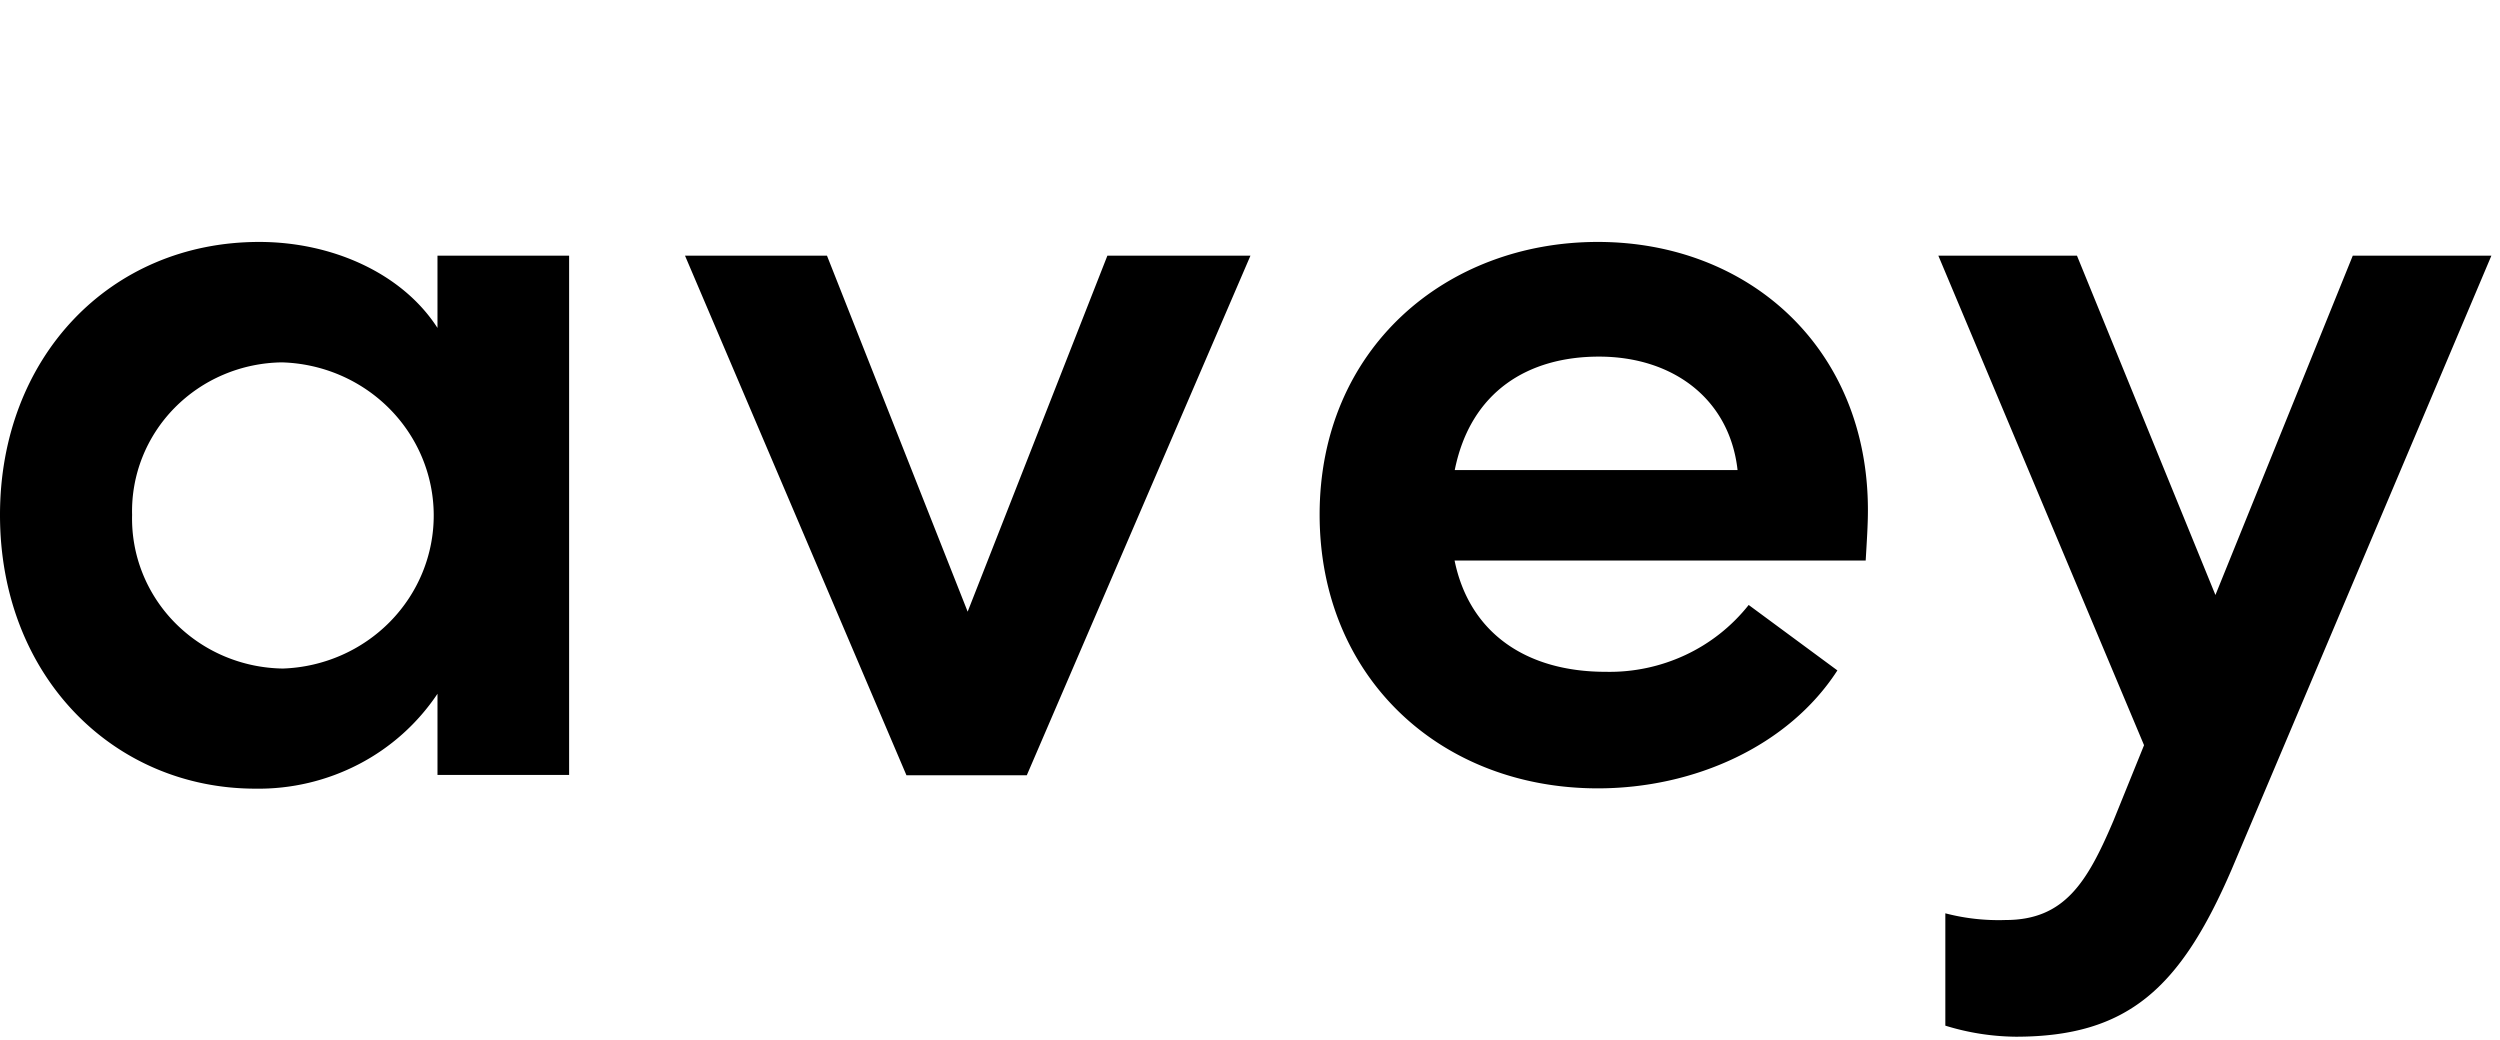 <svg class="logo" height="100%" viewBox="0 0 471 196" xmlns="http://www.w3.org/2000/svg"><path d="M82.423 61.785c-6.649-10.333-19.887-16.203-33.574-16.203C20.606 45.581 0 67.45 0 97.01c0 30.381 21.384 51.574 48.13 51.574a40.946 40.946 0 0 0 19.49-4.619 40.005 40.005 0 0 0 14.803-13.257v15.293h24.799V48.165h-24.8v13.62zM53.31 125.952a29.294 29.294 0 0 1-11.074-2.325 28.821 28.821 0 0 1-9.304-6.328 28.177 28.177 0 0 1-6.097-9.355 27.734 27.734 0 0 1-1.947-10.934 27.536 27.536 0 0 1 1.93-10.857 27.97 27.97 0 0 1 6.052-9.287 28.622 28.622 0 0 1 9.237-6.284 29.098 29.098 0 0 1 10.994-2.31c7.643.21 14.903 3.328 20.244 8.692 5.34 5.364 8.341 12.554 8.368 20.049.028 7.494-2.921 14.705-8.222 20.106-5.302 5.401-12.539 8.569-20.18 8.833zM182.307 115.239l-26.506-67.074h-26.746l41.721 97.896h22.672l42.14-97.896h-26.955l-26.326 67.074zM301.029 45.581c-28.662 0-52.412 20.137-52.412 51.37 0 30.616 22.702 51.575 52.412 51.575 18.18 0 35.941-7.985 45.135-22.221l-16.712-12.329a33.042 33.042 0 0 1-11.949 9.439 33.73 33.73 0 0 1-15.006 3.154c-14.975 0-25.667-7.339-28.453-20.959h77.451c.21-3.581.42-6.722.42-9.452.03-30.587-22.463-50.577-50.886-50.577zm-26.955 42.975c2.995-14.883 13.927-21.37 27.165-21.37 13.927 0 24.619 7.955 26.117 21.37h-53.282zM443.263 48.165l-25.877 63.933-26.087-63.933h-26.116l38.755 92.23-5.78 14.266c-4.912 11.536-9.195 18.669-20.306 18.669a39.646 39.646 0 0 1-11.351-1.262v21.164a46.102 46.102 0 0 0 13.268 2.084c21.174 0 31.028-9.217 40.642-31.438l48.968-115.713h-26.116z"></path></svg>